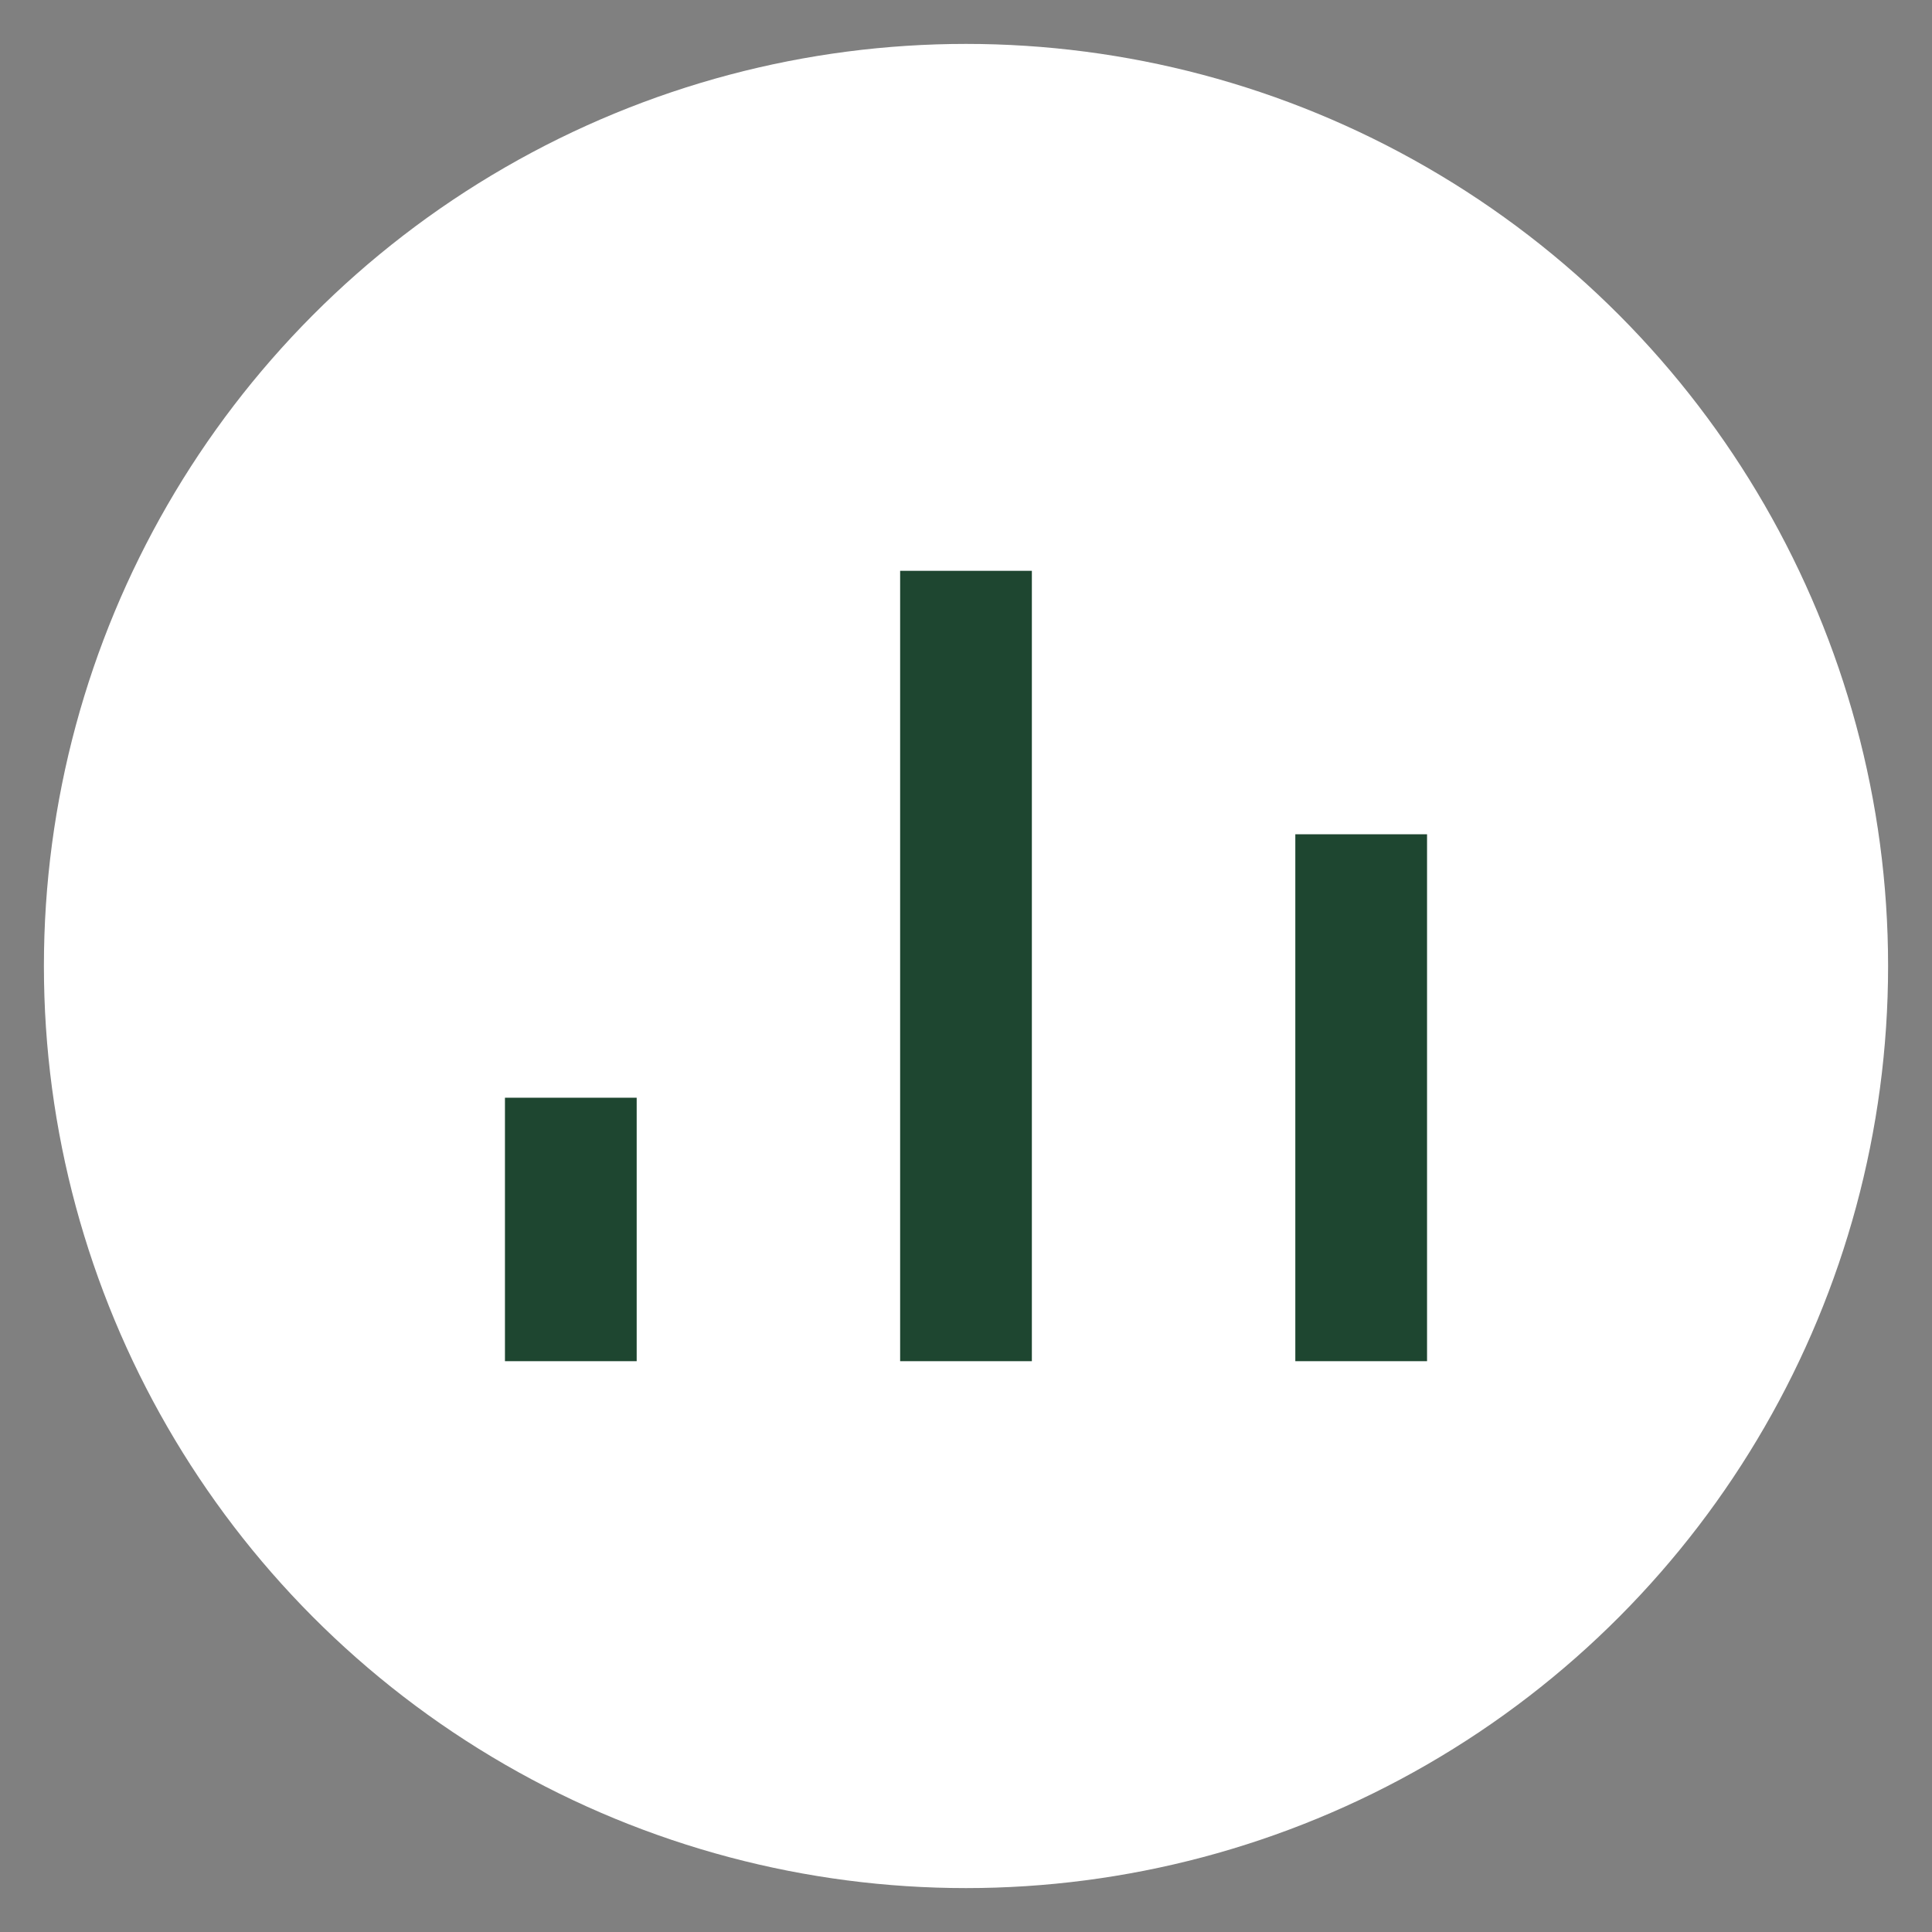 <svg width="22" height="22" viewBox="0 0 22 22" fill="none" xmlns="http://www.w3.org/2000/svg">
<rect x="0" y="0" width="22" height="22" fill="#808080" stroke="none"/>
<circle cx="11" cy="11" r="10.5" fill="white"/>
<path fill-rule="evenodd" clip-rule="evenodd" d="M11.75 6.5L11.75 15.5L10.25 15.5L10.25 6.5L11.75 6.5Z" fill="#1E4630"/>
<path fill-rule="evenodd" clip-rule="evenodd" d="M7.25 12.5L7.25 15.5L5.75 15.5L5.75 12.5L7.25 12.5Z" fill="#1E4630"/>
<path fill-rule="evenodd" clip-rule="evenodd" d="M16.25 9.5L16.25 15.5L14.75 15.5L14.75 9.5L16.25 9.5Z" fill="#1E4630"/>
</svg>
